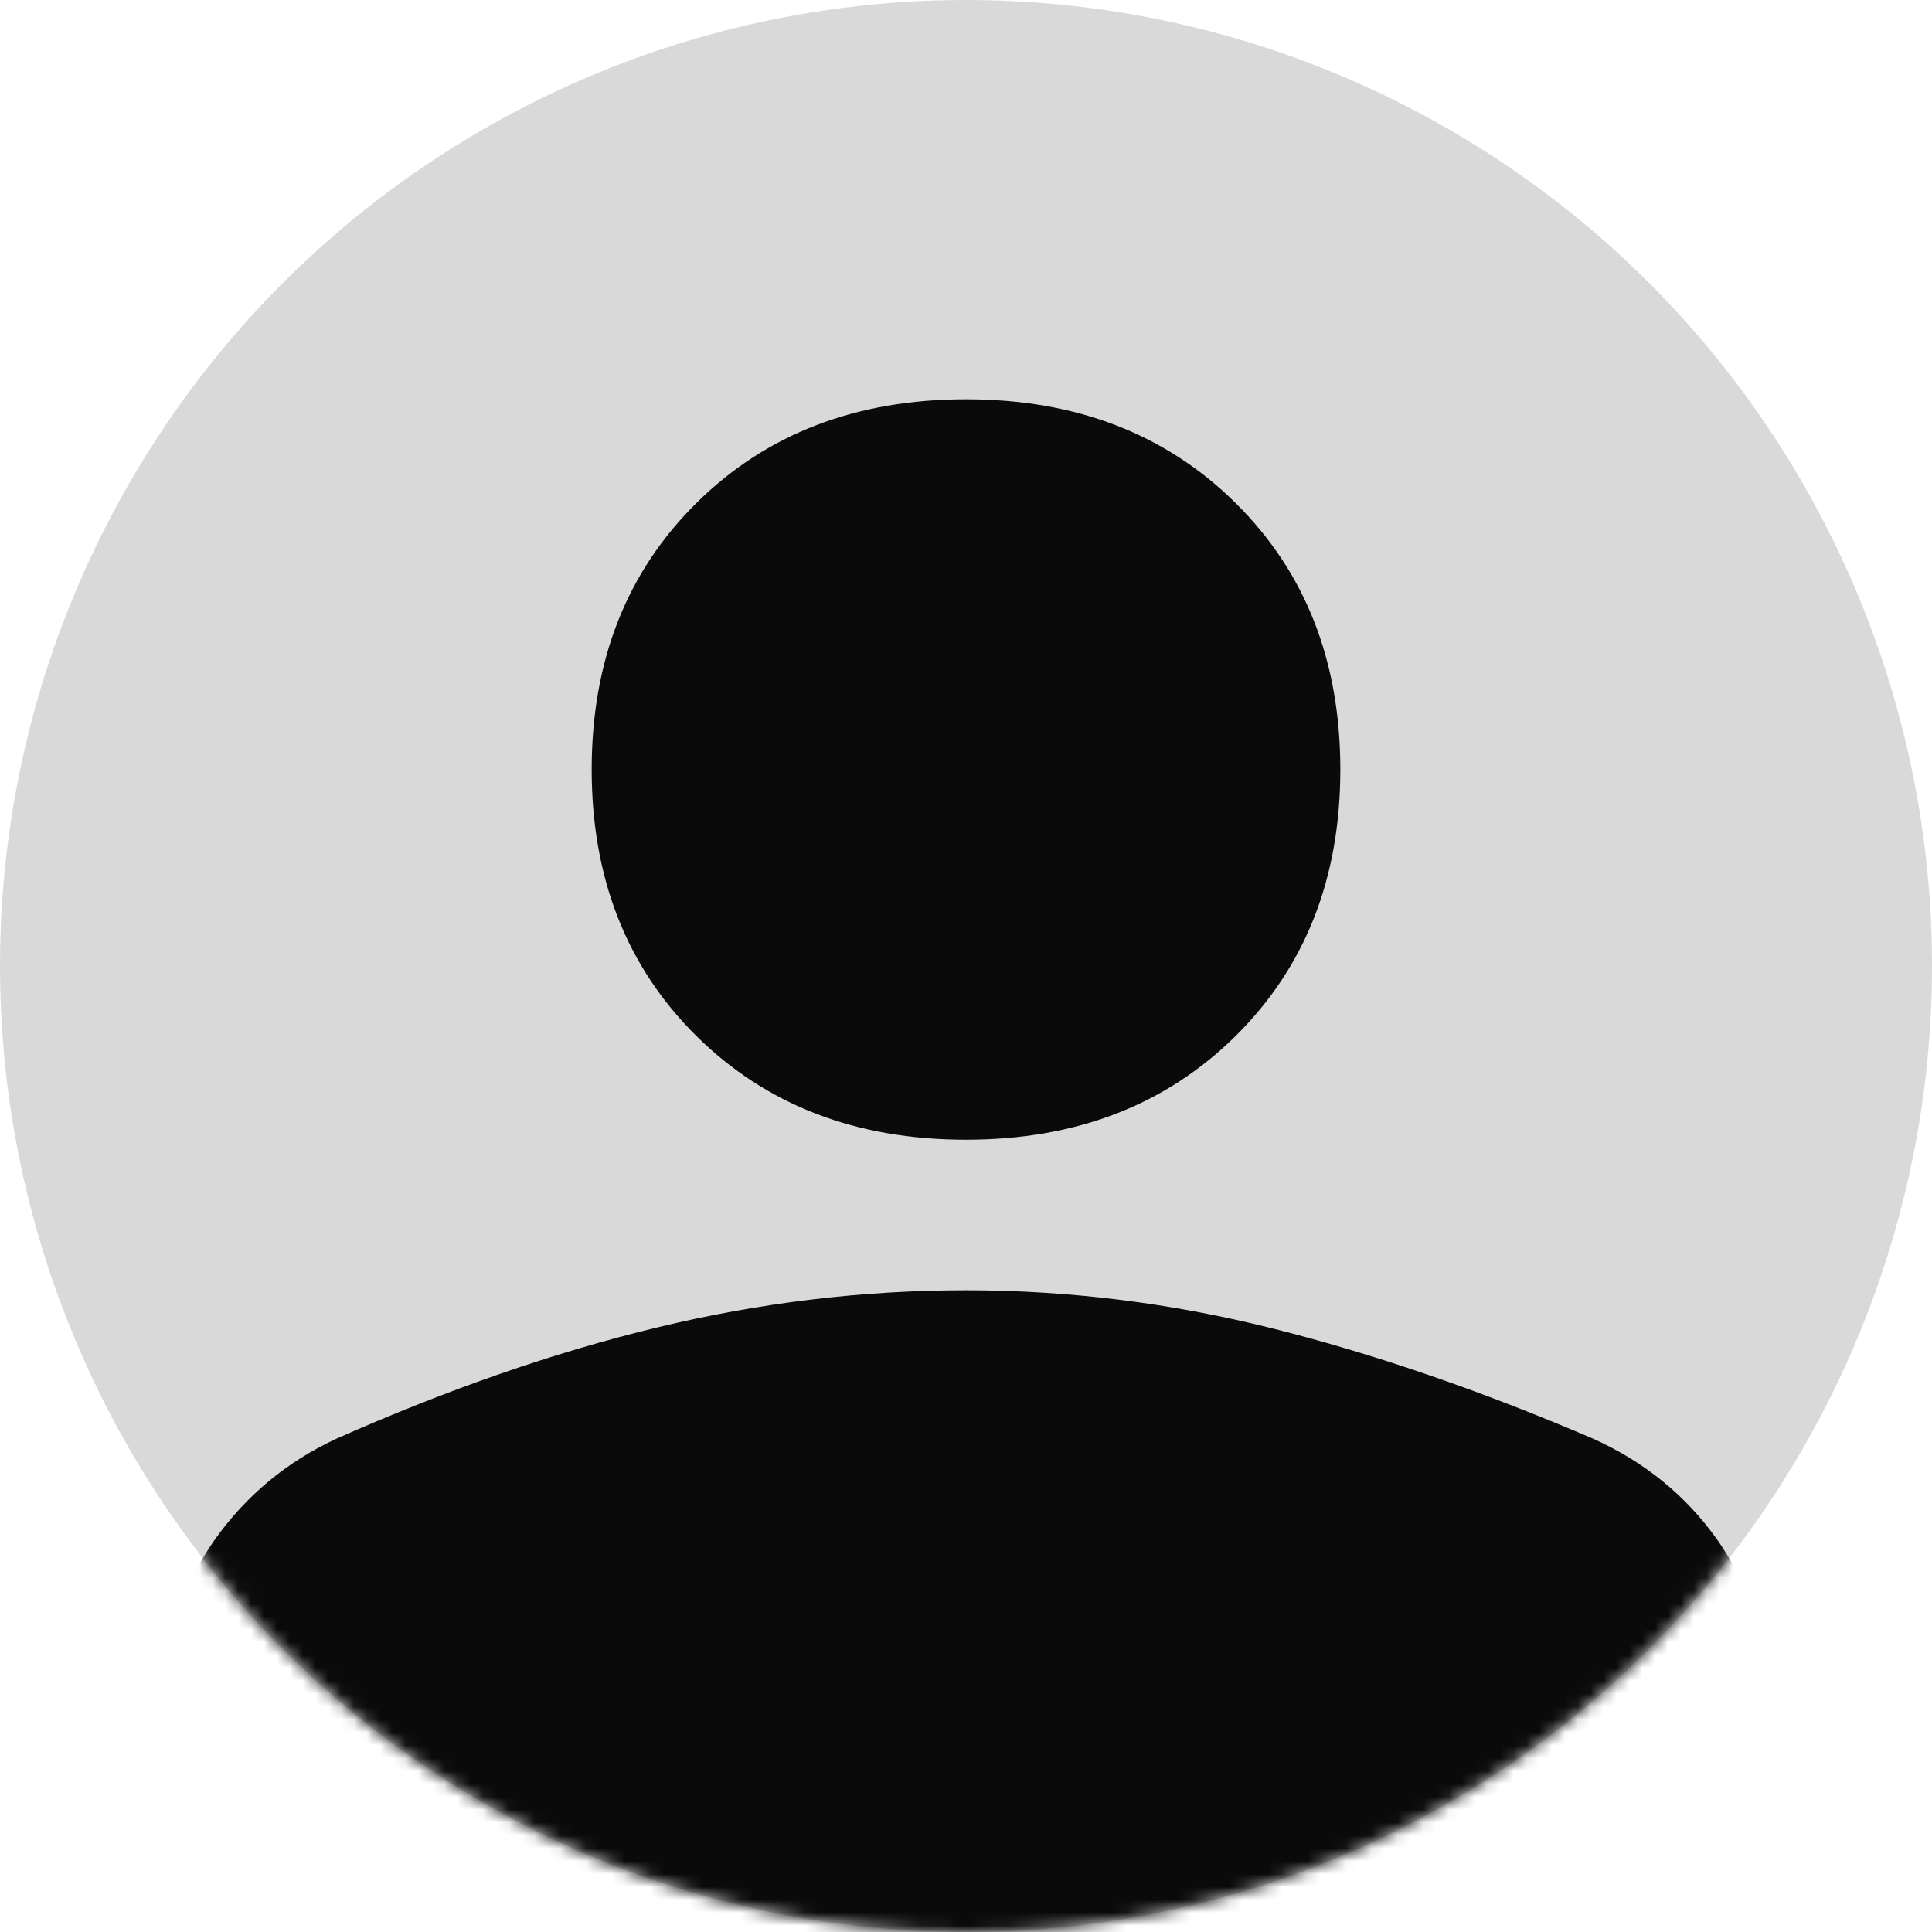 <svg width="150" height="150" viewBox="0 0 150 150" fill="none" xmlns="http://www.w3.org/2000/svg">
<circle cx="75" cy="75" r="75" fill="#D9D9D9"/>
<mask id="mask0_3358_9197" style="mask-type:alpha" maskUnits="userSpaceOnUse" x="0" y="0" width="150" height="150">
<circle cx="75" cy="75" r="75" fill="#D9D9D9"/>
</mask>
<g mask="url(#mask0_3358_9197)">
<path d="M75 88.488C66.475 88.488 59.5 85.805 54.075 80.44C48.65 75.074 45.938 68.175 45.938 59.744C45.938 51.312 48.65 44.414 54.075 39.048C59.5 33.683 66.475 31 75 31C83.525 31 90.5 33.683 95.925 39.048C101.35 44.414 104.063 51.312 104.063 59.744C104.063 68.175 101.35 75.074 95.925 80.44C90.5 85.805 83.525 88.488 75 88.488ZM13 150V131.987C13 127.133 14.227 122.981 16.681 119.531C19.135 116.082 22.3 113.463 26.175 111.675C34.829 107.842 43.128 104.968 51.072 103.052C59.016 101.135 66.992 100.177 75 100.177C83.008 100.177 90.952 101.167 98.831 103.147C106.71 105.127 114.977 107.97 123.631 111.675C127.635 113.463 130.865 116.082 133.319 119.531C135.773 122.981 137 127.133 137 131.987V150H13Z" fill="#0A0A0A"/>
</g>
</svg>
